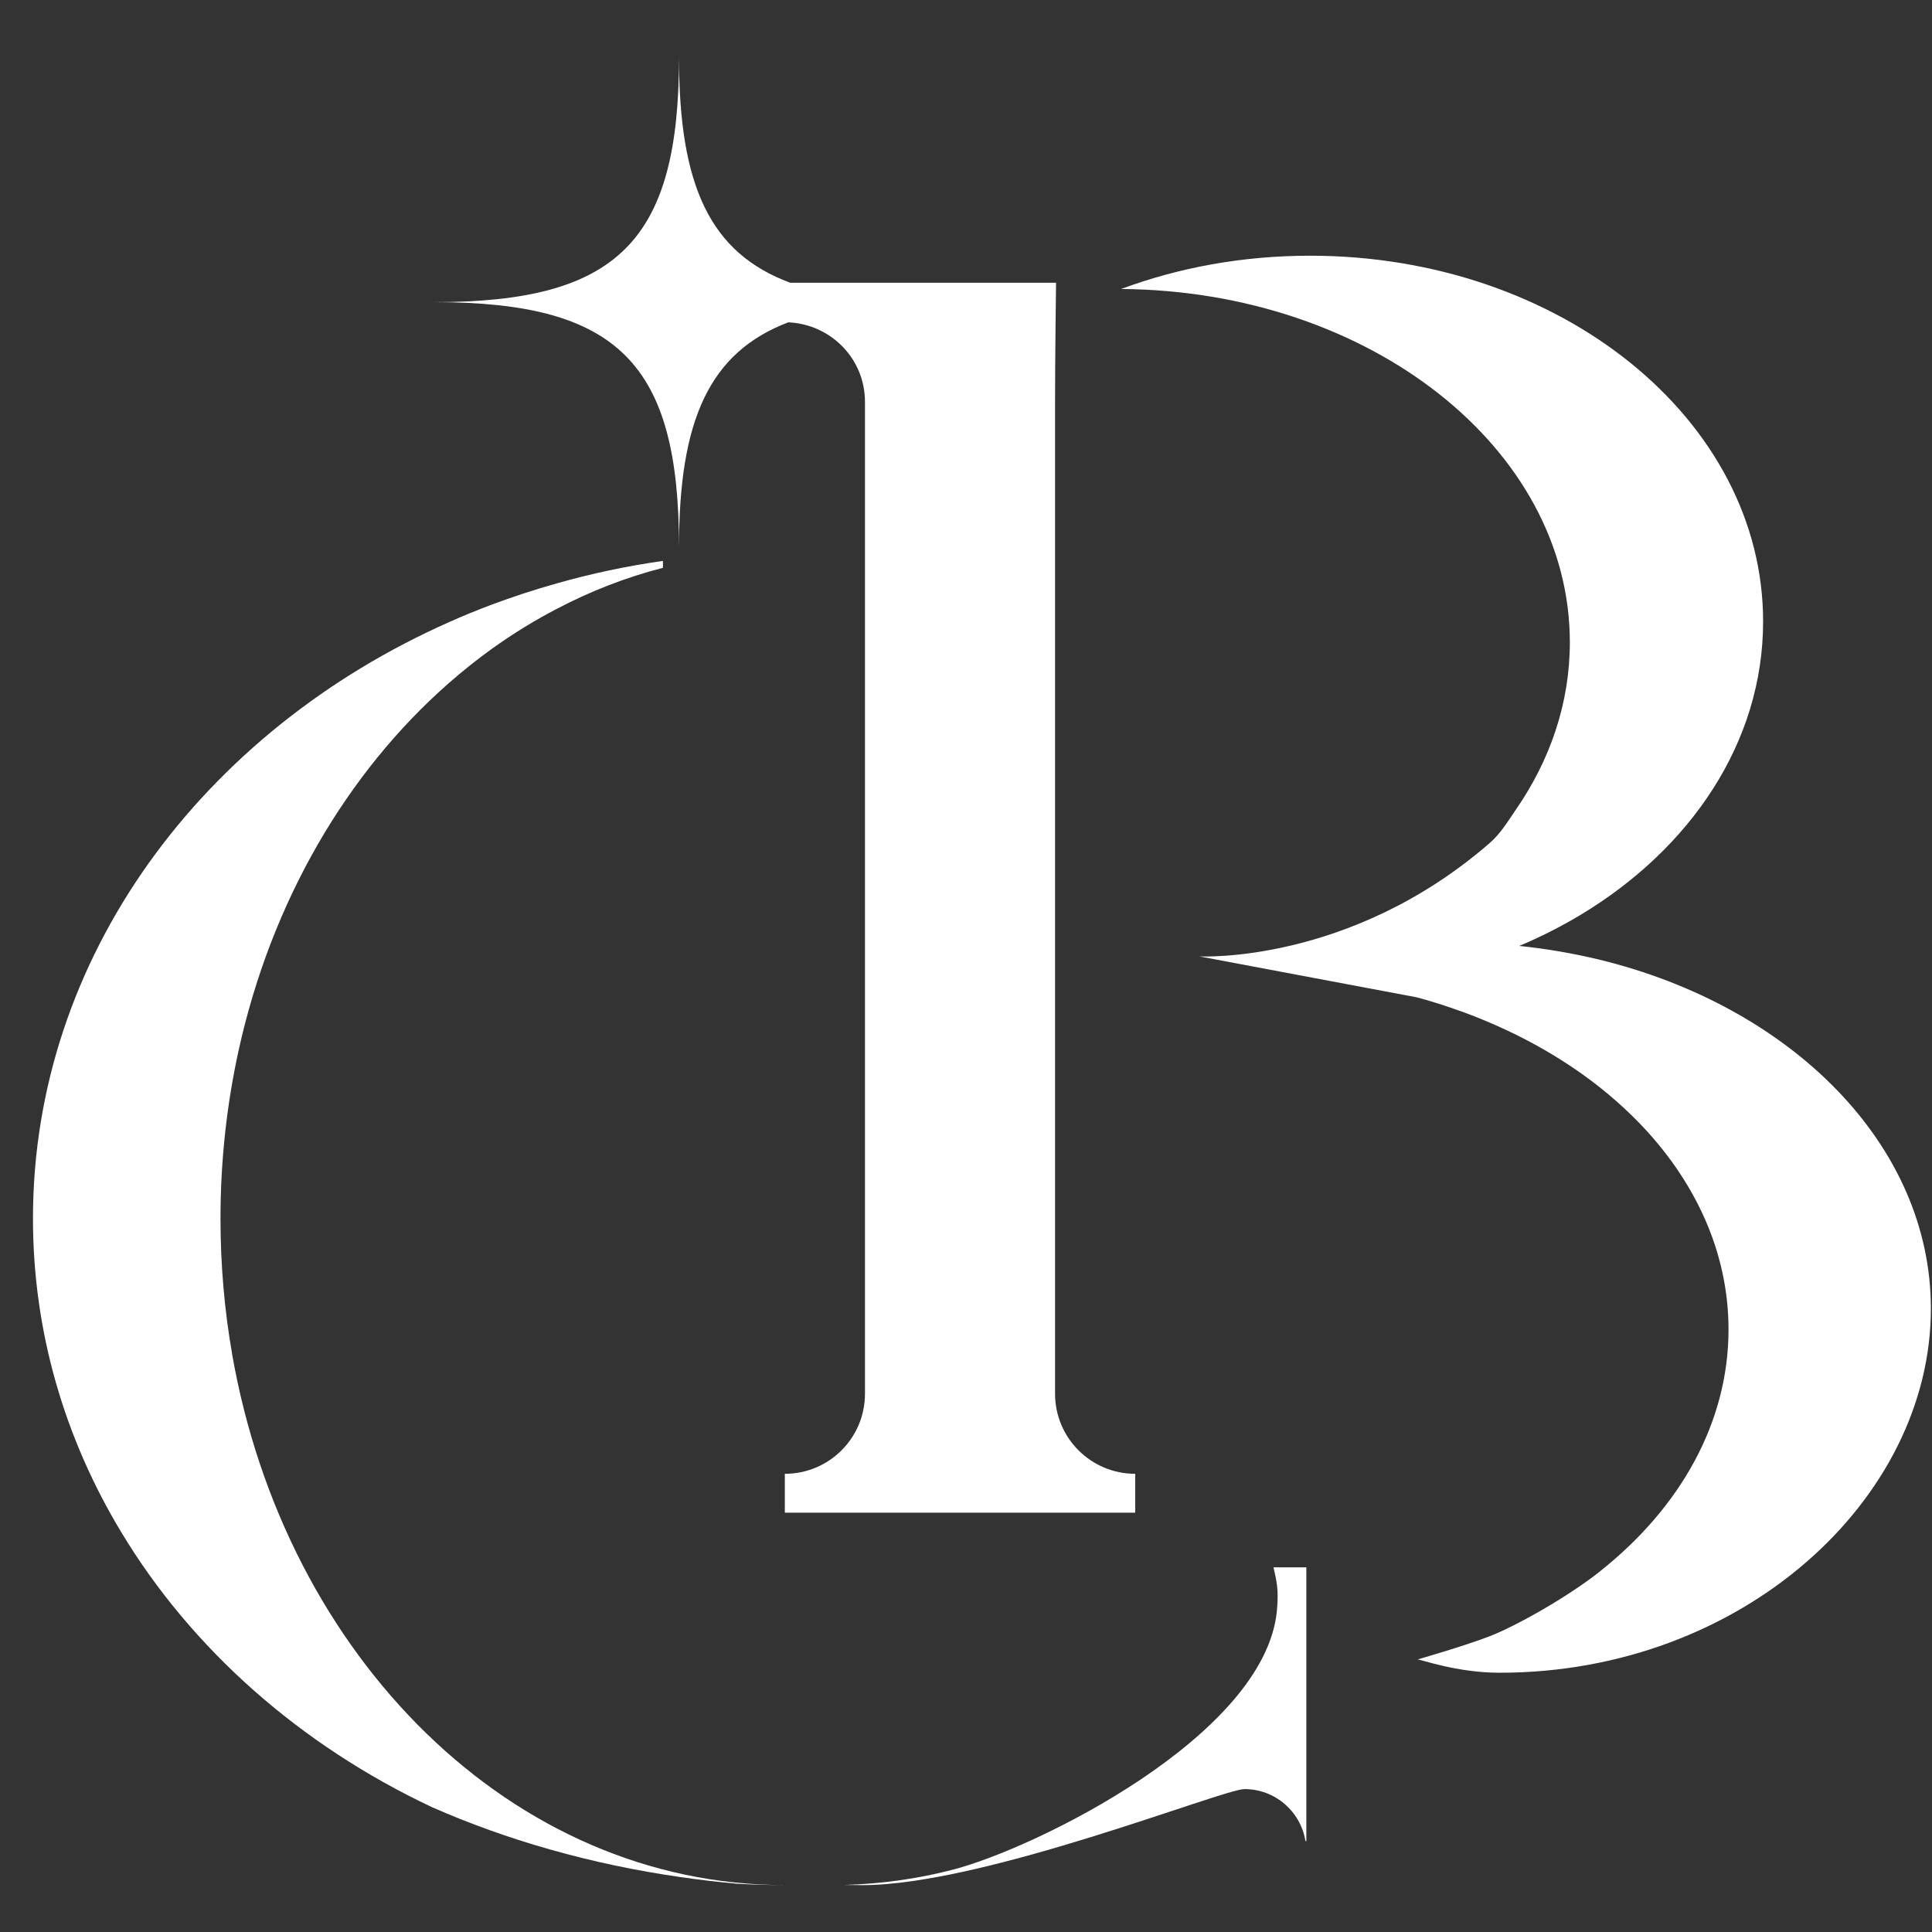 <?xml version="1.0" encoding="UTF-8"?>
<svg width="31px" height="31px" viewBox="0 0 31 31" version="1.1" xmlns="http://www.w3.org/2000/svg" xmlns:xlink="http://www.w3.org/1999/xlink">
    <rect x="0" y="0" width="31" height="31" fill="#333333" stroke="none"/>
    <title>编组</title>
    <g id="Logo" stroke="none" stroke-width="1" fill="none" fill-rule="evenodd">
        <g id="CeleBright-Logo" transform="translate(-583, -826)" fill="#FFFFFF" fill-rule="nonzero">
            <g id="曼领-logo含辅助图形cmyk(1)" transform="translate(260, 117)">
                <g id="编组" transform="translate(323.529, 709.921)">
                    <path d="M30.453,20.076 C30.453,23.137 27.424,25.919 23.535,25.919 C22.843,25.919 22.27,25.704 22.216,25.706 C22.216,25.706 22.955,25.495 23.375,25.333 C23.796,25.17 24.632,24.7 25.147,24.29 C25.147,24.29 25.148,24.289 25.148,24.288 C26.425,23.275 27.206,21.911 27.206,20.411 C27.206,19.161 26.664,18.007 25.747,17.07 C25.606,16.927 25.455,16.787 25.296,16.653 C25.295,16.653 25.295,16.652 25.294,16.651 C24.745,16.19 24.097,15.796 23.375,15.488 C23.187,15.407 22.992,15.331 22.794,15.264 C22.601,15.196 22.403,15.135 22.201,15.081 L18.716,14.425 C18.716,14.425 21.132,14.555 23.375,12.605 C23.548,12.455 23.666,12.257 23.791,12.075 C24.345,11.274 24.66,10.359 24.66,9.385 C24.66,6.272 21.442,3.744 17.46,3.716 C18.382,3.373 19.41,3.182 20.491,3.182 C24.507,3.182 27.761,5.81 27.761,9.051 C27.761,10.984 26.603,12.699 24.818,13.767 C24.511,13.95 24.187,14.115 23.847,14.257 C24.286,14.302 24.713,14.376 25.125,14.475 C28.213,15.224 30.453,17.448 30.453,20.076 Z" id="路径"></path>
                    <path d="M12.064,29.326 C11.806,29.326 11.55,29.32 11.296,29.304 C10.993,29.277 10.693,29.242 10.398,29.199 C8.952,28.992 7.602,28.605 6.398,28.074 C4.284,27.077 2.546,25.538 1.418,23.666 C0.512,22.166 0,20.452 0,18.631 C0,14.438 2.724,10.808 6.689,9.056 C6.908,8.958 7.131,8.867 7.357,8.782 C7.698,8.655 8.044,8.541 8.4,8.441 C8.952,8.284 9.522,8.162 10.108,8.079 L10.108,8.19 C9.514,8.342 8.942,8.566 8.4,8.851 C8.039,9.039 7.691,9.254 7.357,9.494 C7.121,9.664 6.891,9.848 6.669,10.043 C5.035,11.477 3.823,13.547 3.298,15.941 C3.11,16.801 3.009,17.702 3.009,18.631 C3.009,19.377 3.073,20.105 3.196,20.807 L3.196,20.811 C4.049,25.672 7.695,29.326 12.064,29.326 Z" id="路径"></path>
                    <path d="M19.905,24.228 C19.953,24.445 19.992,24.577 19.96,24.92 C19.773,26.927 16.08,28.74 14.756,29.08 C14.201,29.224 13.619,29.307 13.02,29.324 C13.117,29.326 13.214,29.327 13.313,29.327 C15.257,29.327 19.091,27.786 19.439,27.786 C19.932,27.786 20.339,28.145 20.417,28.616 L20.432,28.626 L20.432,24.228 L19.905,24.228 L19.905,24.228 Z" id="路径"></path>
                    <path d="M16.4,21.442 L16.4,5.526 C16.4,4.816 16.416,3.616 16.416,3.616 L14.876,3.616 L14.874,3.616 L12.151,3.616 C10.862,3.139 10.366,2.055 10.366,0 C10.366,2.945 9.384,3.927 6.439,3.927 C9.384,3.927 10.366,4.909 10.366,7.854 C10.366,5.817 10.854,4.734 12.119,4.251 C12.802,4.281 13.35,4.835 13.35,5.526 L13.35,21.442 C13.35,22.152 12.775,22.727 12.064,22.727 L12.064,23.351 L14.874,23.351 L14.876,23.351 L17.686,23.351 L17.686,22.727 C16.976,22.727 16.4,22.152 16.4,21.442 Z" id="路径"></path>
                </g>
            </g>
        </g>
    </g>
</svg>